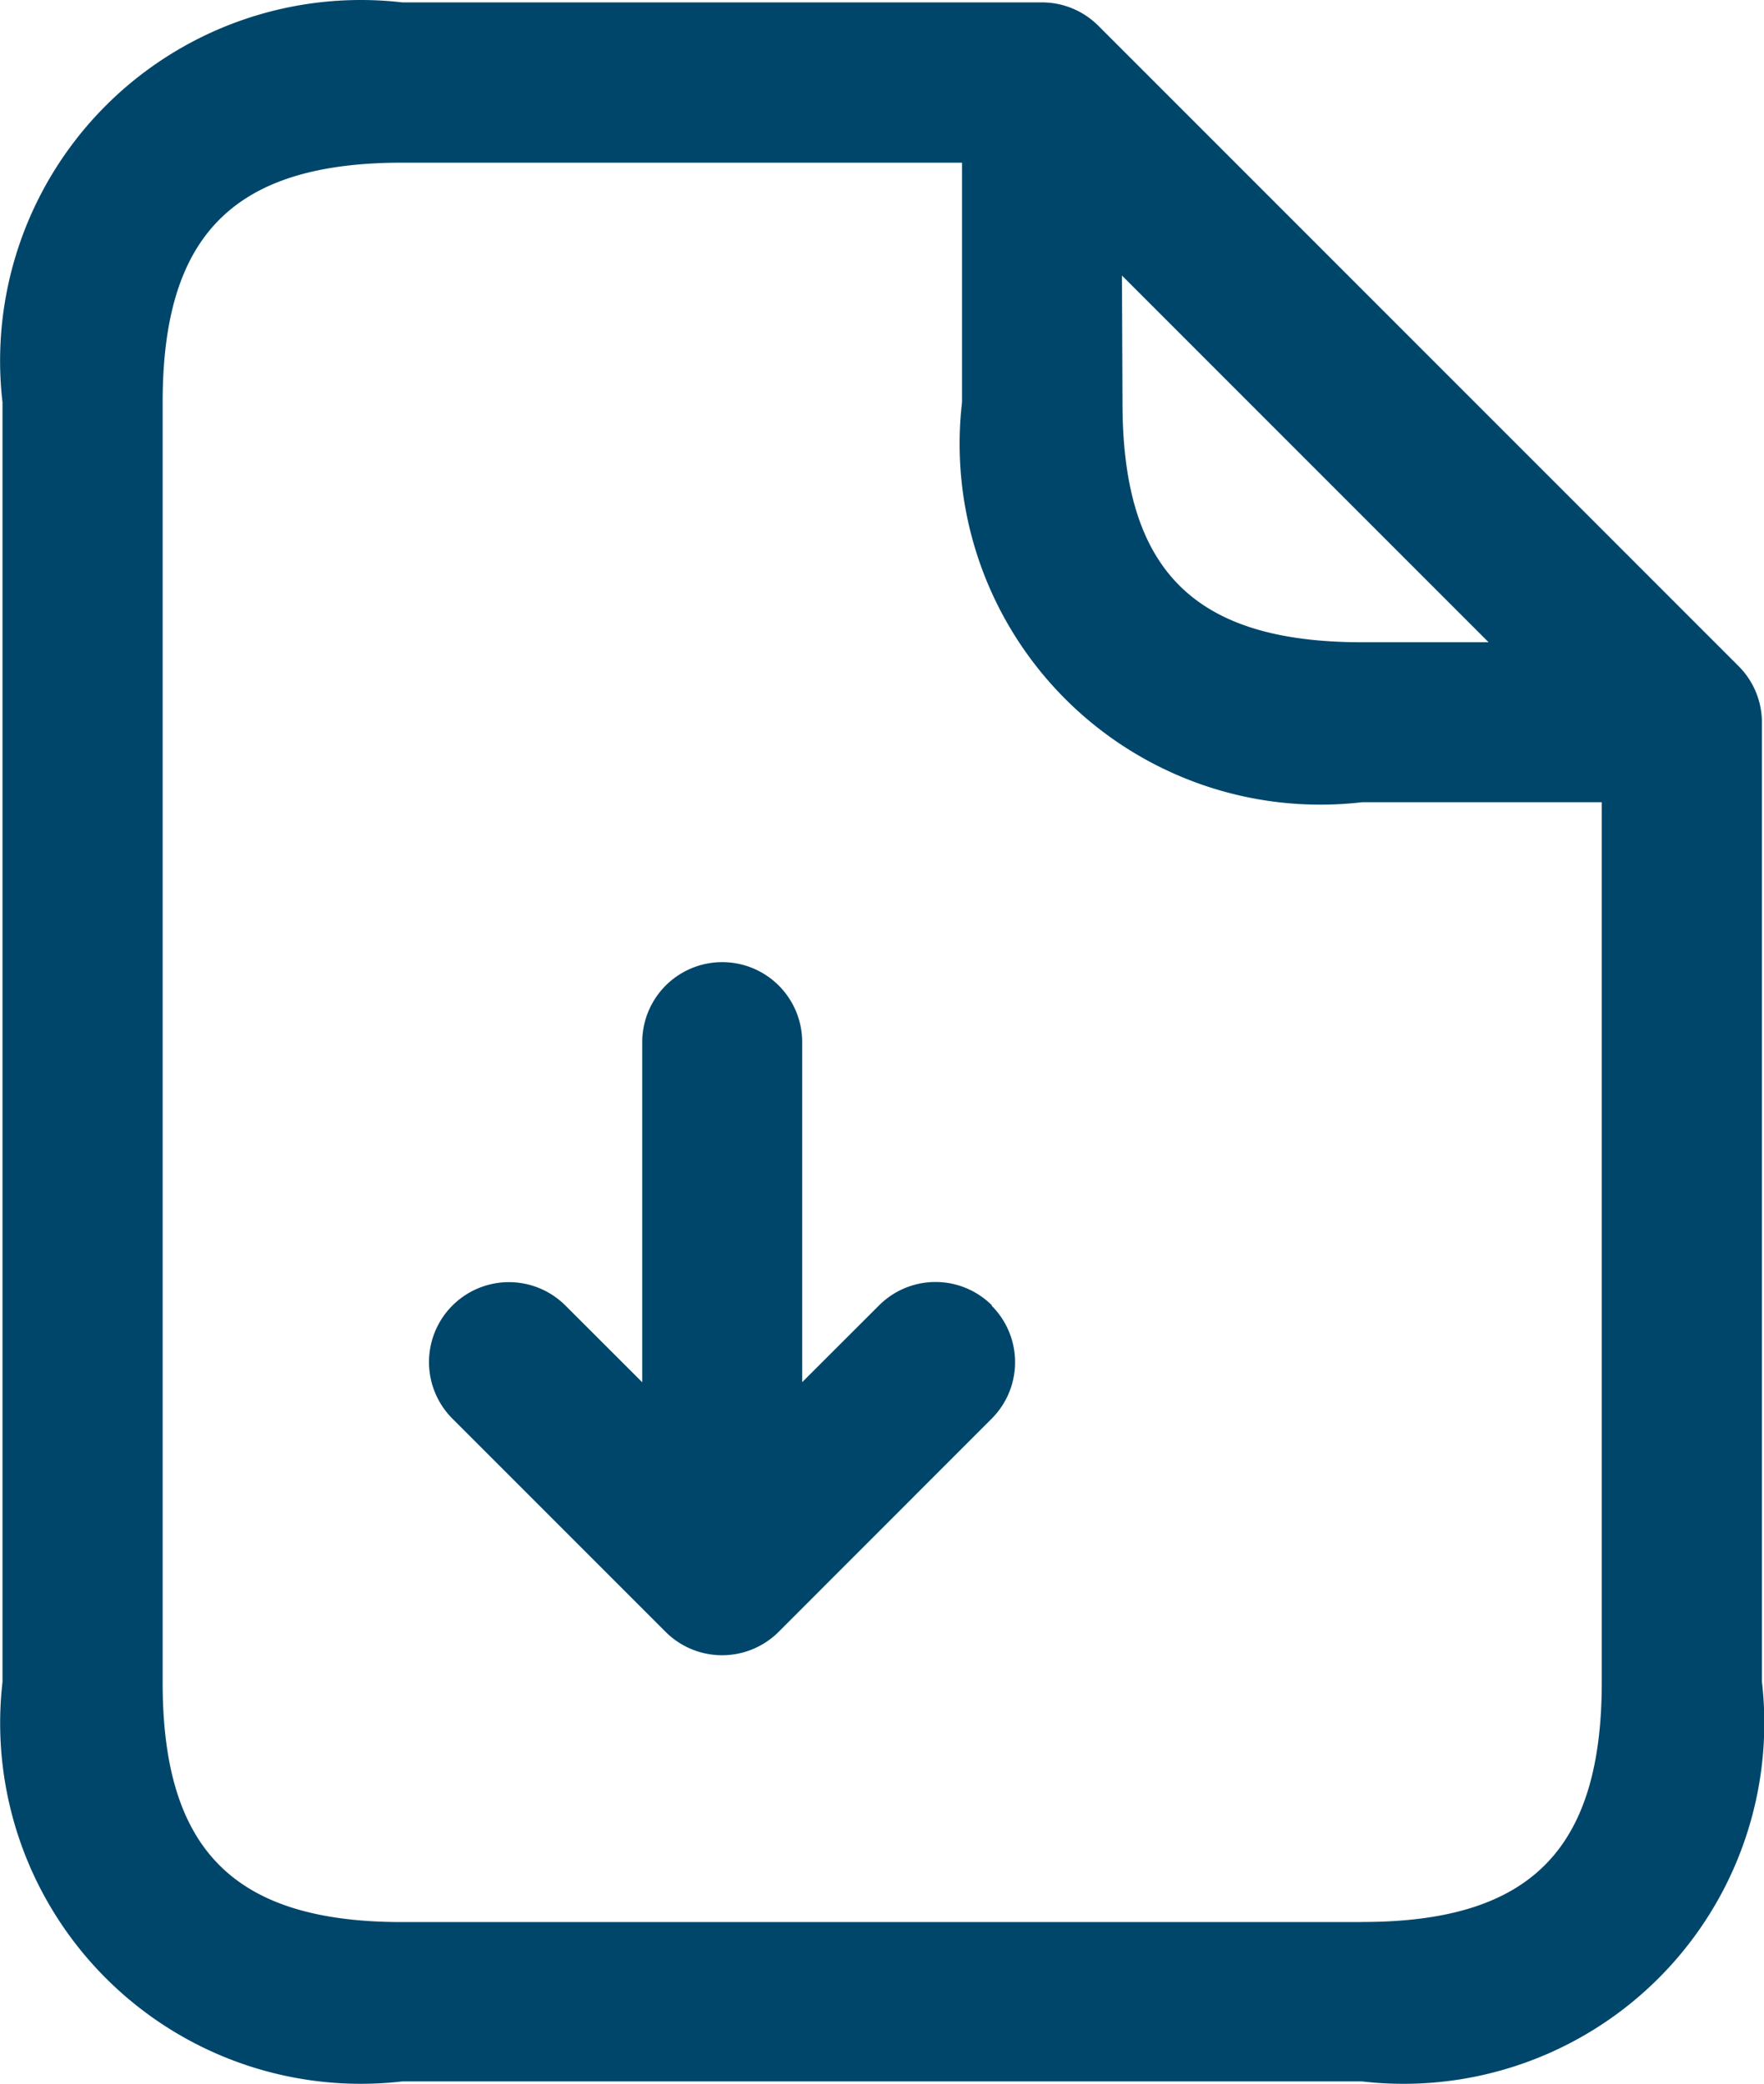 <svg xmlns="http://www.w3.org/2000/svg" width="16.93" height="20" viewBox="0 0 16.93 20">
  <path id="file-download" d="M20.909,8.615l-6.14-6.14a.764.764,0,0,0-.542-.225H8.088A3.462,3.462,0,0,0,4.251,6.088V18.367A3.462,3.462,0,0,0,8.088,22.2H17.3a3.462,3.462,0,0,0,3.837-3.837V9.158A.764.764,0,0,0,20.909,8.615ZM14.995,4.871,18.514,8.39H17.3c-1.614,0-2.3-.689-2.3-2.3Zm2.3,15.8H8.088c-1.614,0-2.3-.689-2.3-2.3V6.088c0-1.614.689-2.3,2.3-2.3H13.46v2.3A3.462,3.462,0,0,0,17.3,9.925h2.3v8.442C19.6,19.981,18.911,20.67,17.3,20.67Zm-3.551-5.915a.766.766,0,0,1,0,1.085L11.7,17.886a.768.768,0,0,1-1.085,0L8.569,15.84a.767.767,0,0,1,1.085-1.085l.737.736V12.227a.767.767,0,0,1,1.535,0v3.263l.737-.736a.766.766,0,0,1,1.085,0Z" transform="translate(-4.227 -2.227)" fill="#00466b"/>
</svg>
